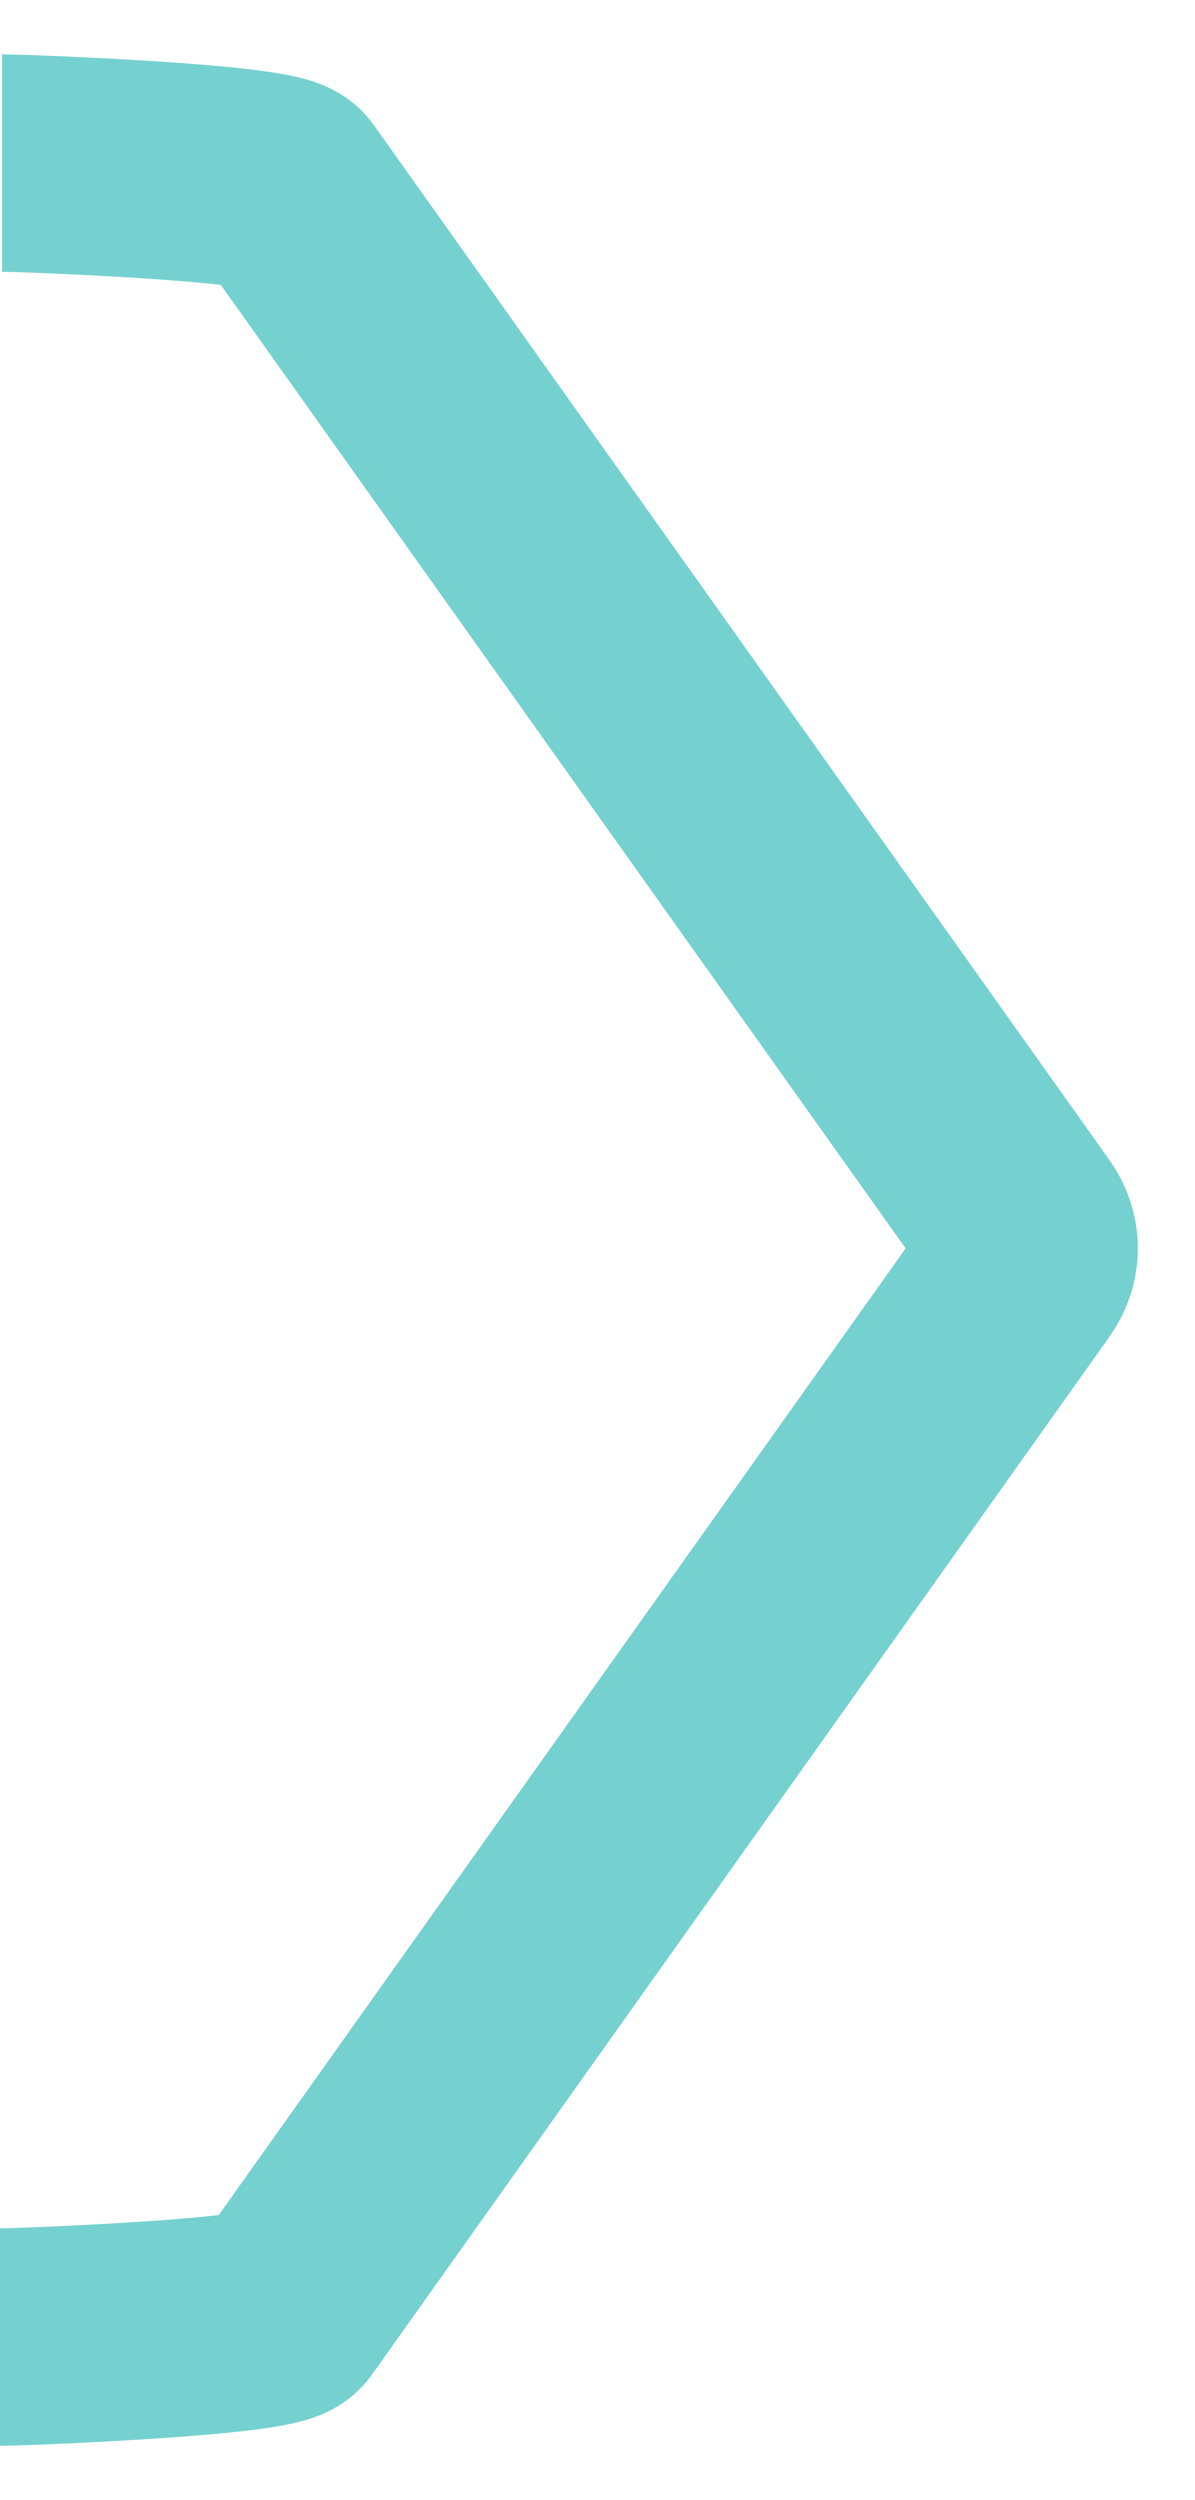 <svg width="11" height="23" viewBox="0 0 11 23" fill="none" xmlns="http://www.w3.org/2000/svg">
<path d="M0.019 1.5C0.22 1.5 2.524 1.587 2.626 1.73L9.395 11.248C9.501 11.395 9.5 11.577 9.393 11.724L2.608 21.267C2.508 21.411 0.2 21.5 0 21.5" stroke="#75d1d0" stroke-width="2" stroke-miterlimit="10"/>
</svg>
